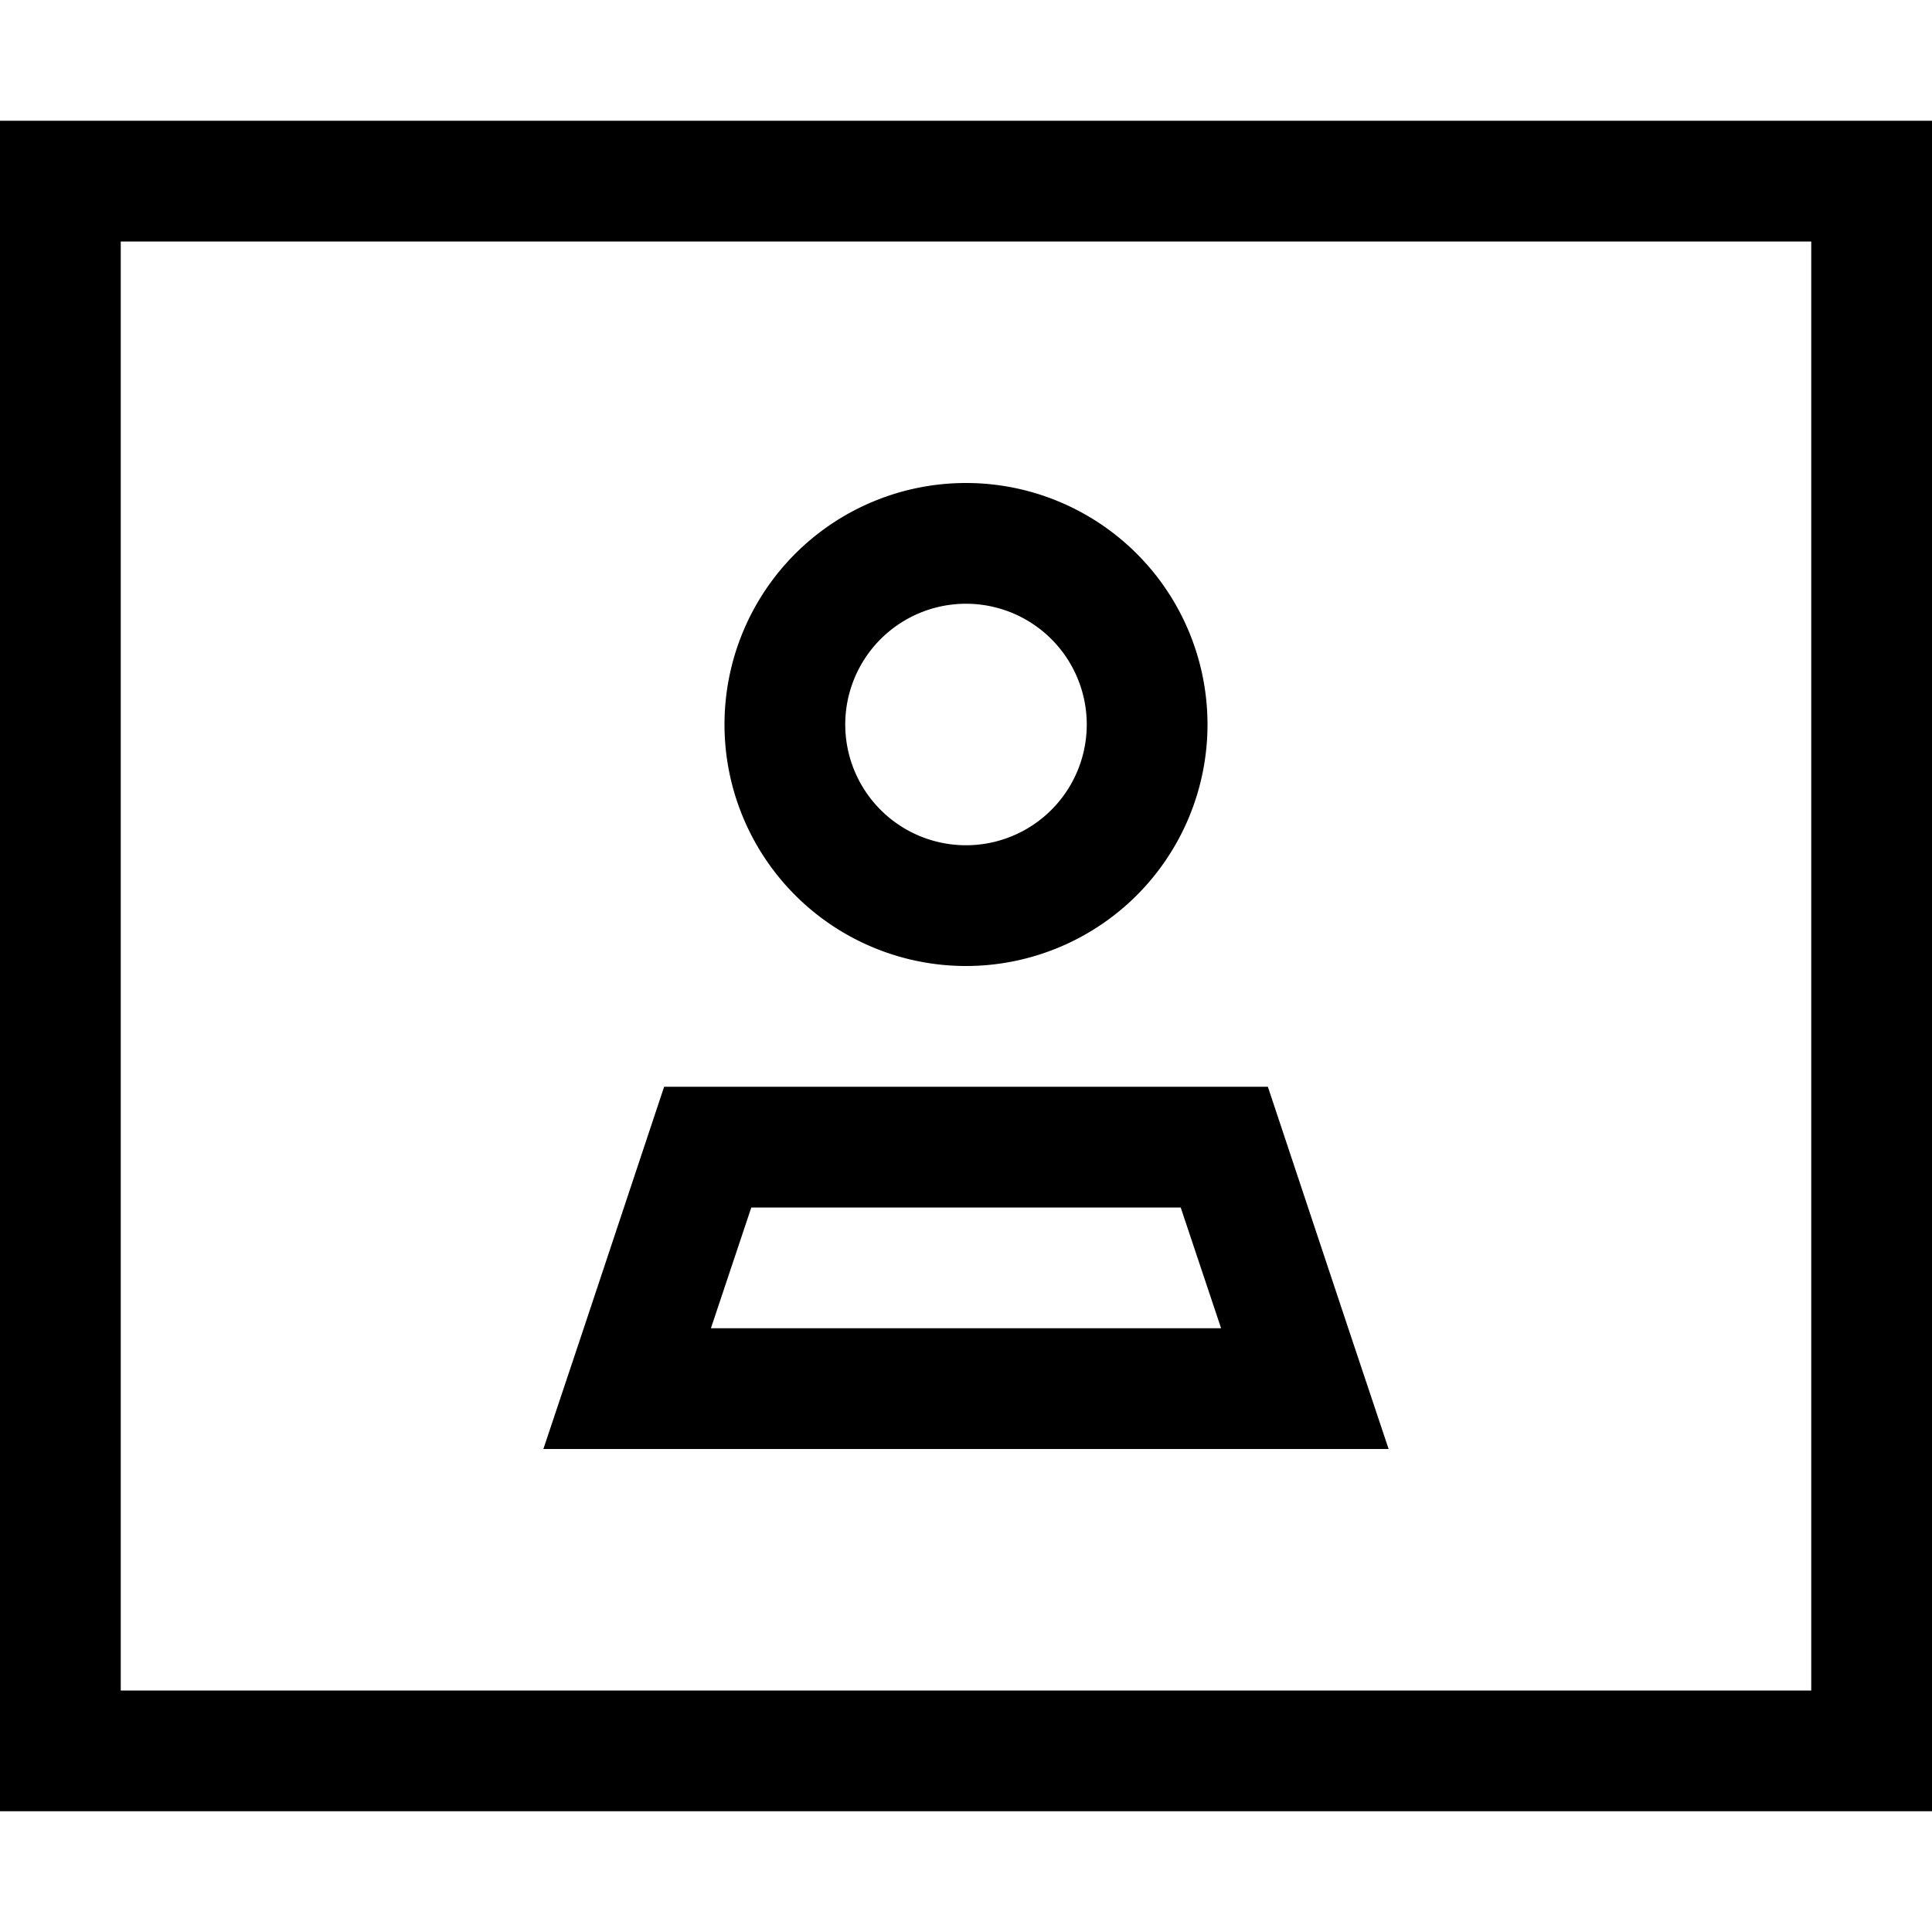 <svg xmlns="http://www.w3.org/2000/svg" viewBox="0 0 512 512"><!--! Font Awesome Pro 6.4.2 by @fontawesome - https://fontawesome.com License - https://fontawesome.com/license (Commercial License) Copyright 2023 Fonticons, Inc. --><path d="M32 64V448H480V64H32zM0 32H32 480h32V64 448v32H480 32 0V448 64 32zM288 192a32 32 0 1 0 -64 0 32 32 0 1 0 64 0zM188.4 352H323.6l-10.7-32H199.1l-10.7 32zM336 288l21.3 64L368 384H334.3 177.7 144l10.7-32L176 288h80 80zM256 128a64 64 0 1 1 0 128 64 64 0 1 1 0-128z"/></svg>